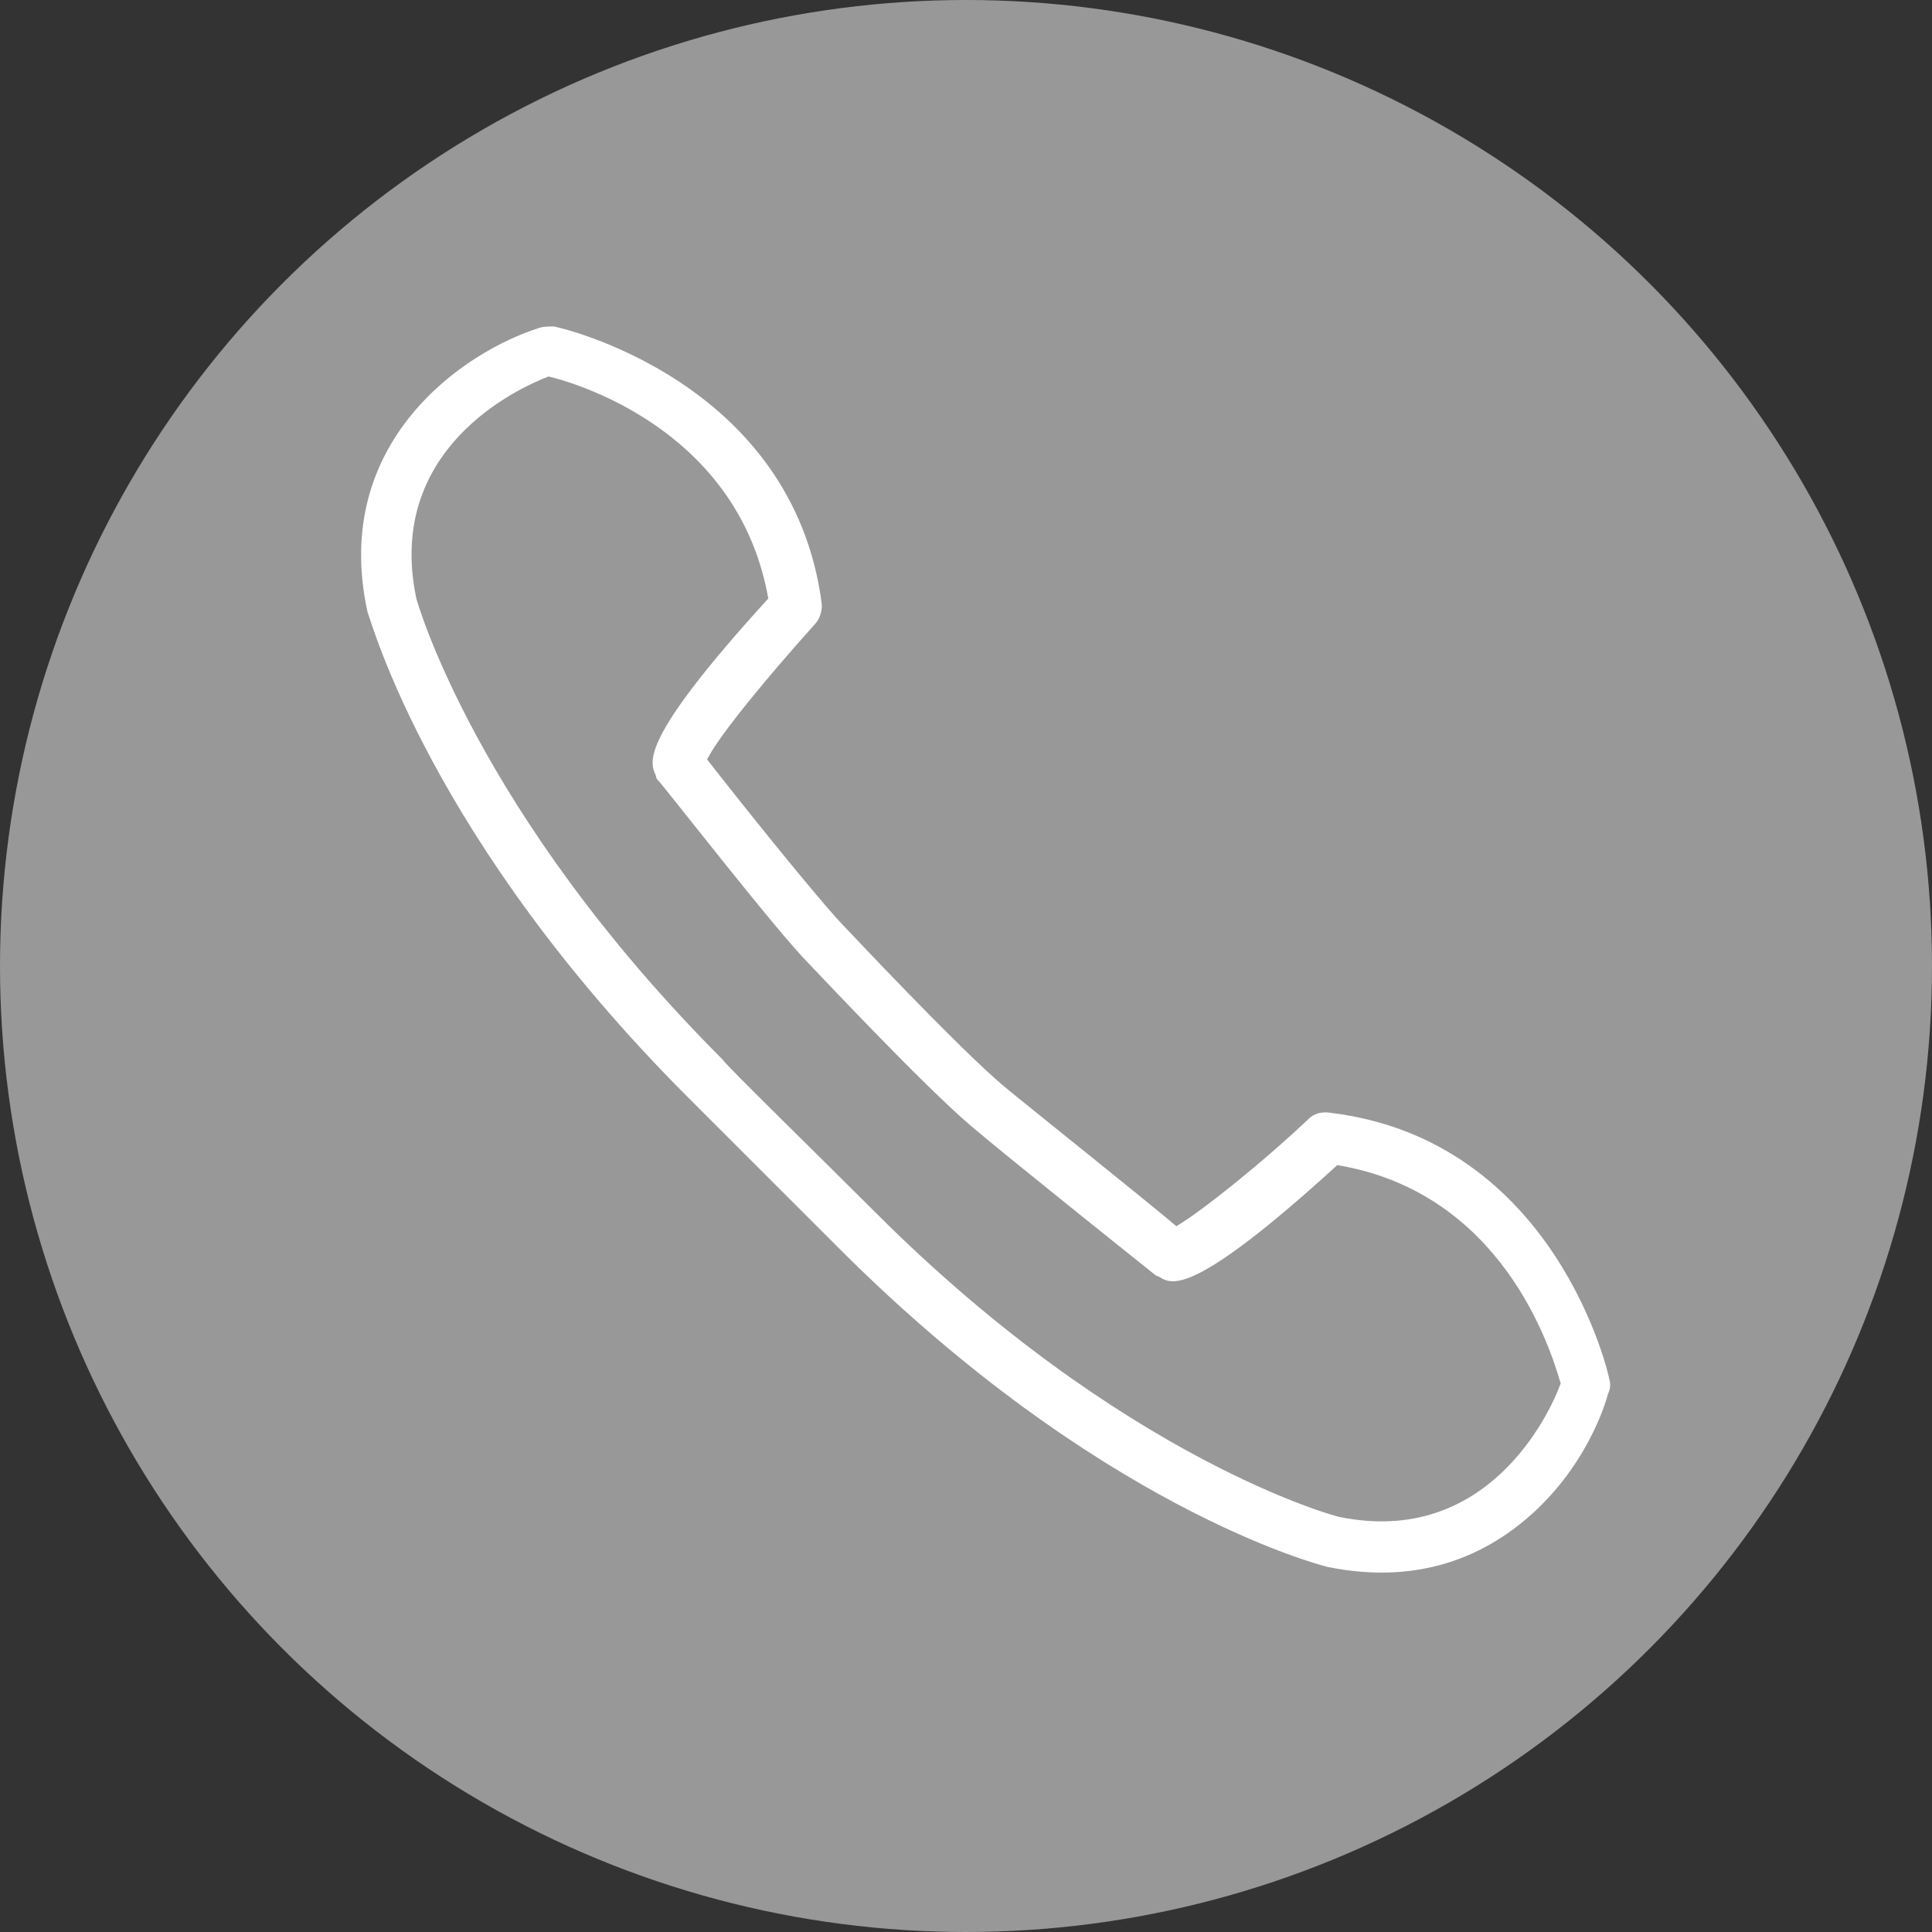 <?xml version="1.0" encoding="utf-8"?>
<!-- Generator: Adobe Illustrator 16.0.0, SVG Export Plug-In . SVG Version: 6.00 Build 0)  -->
<!DOCTYPE svg PUBLIC "-//W3C//DTD SVG 1.1//EN" "http://www.w3.org/Graphics/SVG/1.1/DTD/svg11.dtd">
<svg version="1.1" id="Calque_1" xmlns="http://www.w3.org/2000/svg" xmlns:xlink="http://www.w3.org/1999/xlink" x="0px" y="0px"
	 width="35px" height="35px" viewBox="0 0 35 35" enable-background="new 0 0 35 35" xml:space="preserve">
<rect x="0" y="0" width="35" height="35" fill="#333333" stroke="none"/>
<circle fill="#989898" cx="17.5" cy="17.5" r="17.5"/>
<g>
	<path fill="#FFFFFF" d="M27.933,27.255c-0.859,0.859-2.125,1.492-3.888,1.13c-0.181-0.045-4.16-1.085-8.839-5.764l0,0
		c-0.904-0.905-2.736-2.735-2.736-2.735c-4.679-4.68-5.742-8.637-5.811-8.795C5.981,8.016,8.4,6.366,9.78,5.937
		c0.067-0.022,0.158-0.023,0.249-0.023c0.046,0,4.341,0.949,4.86,5.042c0,0.135-0.045,0.271-0.135,0.361
		c-0.792,0.882-1.719,1.989-1.944,2.441c0.474,0.611,2.057,2.6,2.532,3.075c0.023,0.022,2.013,2.147,2.849,2.849
		c0.52,0.43,2.533,2.034,3.12,2.532c0.428-0.249,1.537-1.131,2.396-1.944c0.091-0.091,0.226-0.136,0.386-0.112
		c4.113,0.495,5.063,4.792,5.063,4.837c0.021,0.067,0.021,0.157-0.022,0.249C28.974,25.808,28.589,26.6,27.933,27.255z
		 M15.861,21.966c4.476,4.477,8.365,5.516,8.409,5.516c2.668,0.542,3.8-1.854,4.003-2.42c-0.183-0.633-1.063-3.459-4.047-3.955
		c-2.577,2.35-2.984,2.171-3.21,2.034c-0.023-0.022-0.069-0.022-0.091-0.046c0,0-2.69-2.147-3.324-2.689
		c-0.881-0.746-2.848-2.848-2.938-2.938c-0.588-0.588-2.623-3.211-2.735-3.324c-0.022-0.023-0.045-0.045-0.045-0.091
		c-0.113-0.249-0.316-0.632,2.035-3.21c-0.521-2.961-3.324-3.866-3.98-4.023C9.35,7.044,6.976,8.152,7.542,10.842
		c0,0,1.062,3.865,5.561,8.365l0,0C13.103,19.251,14.934,21.038,15.861,21.966L15.861,21.966z"/>
</g>
</svg>
